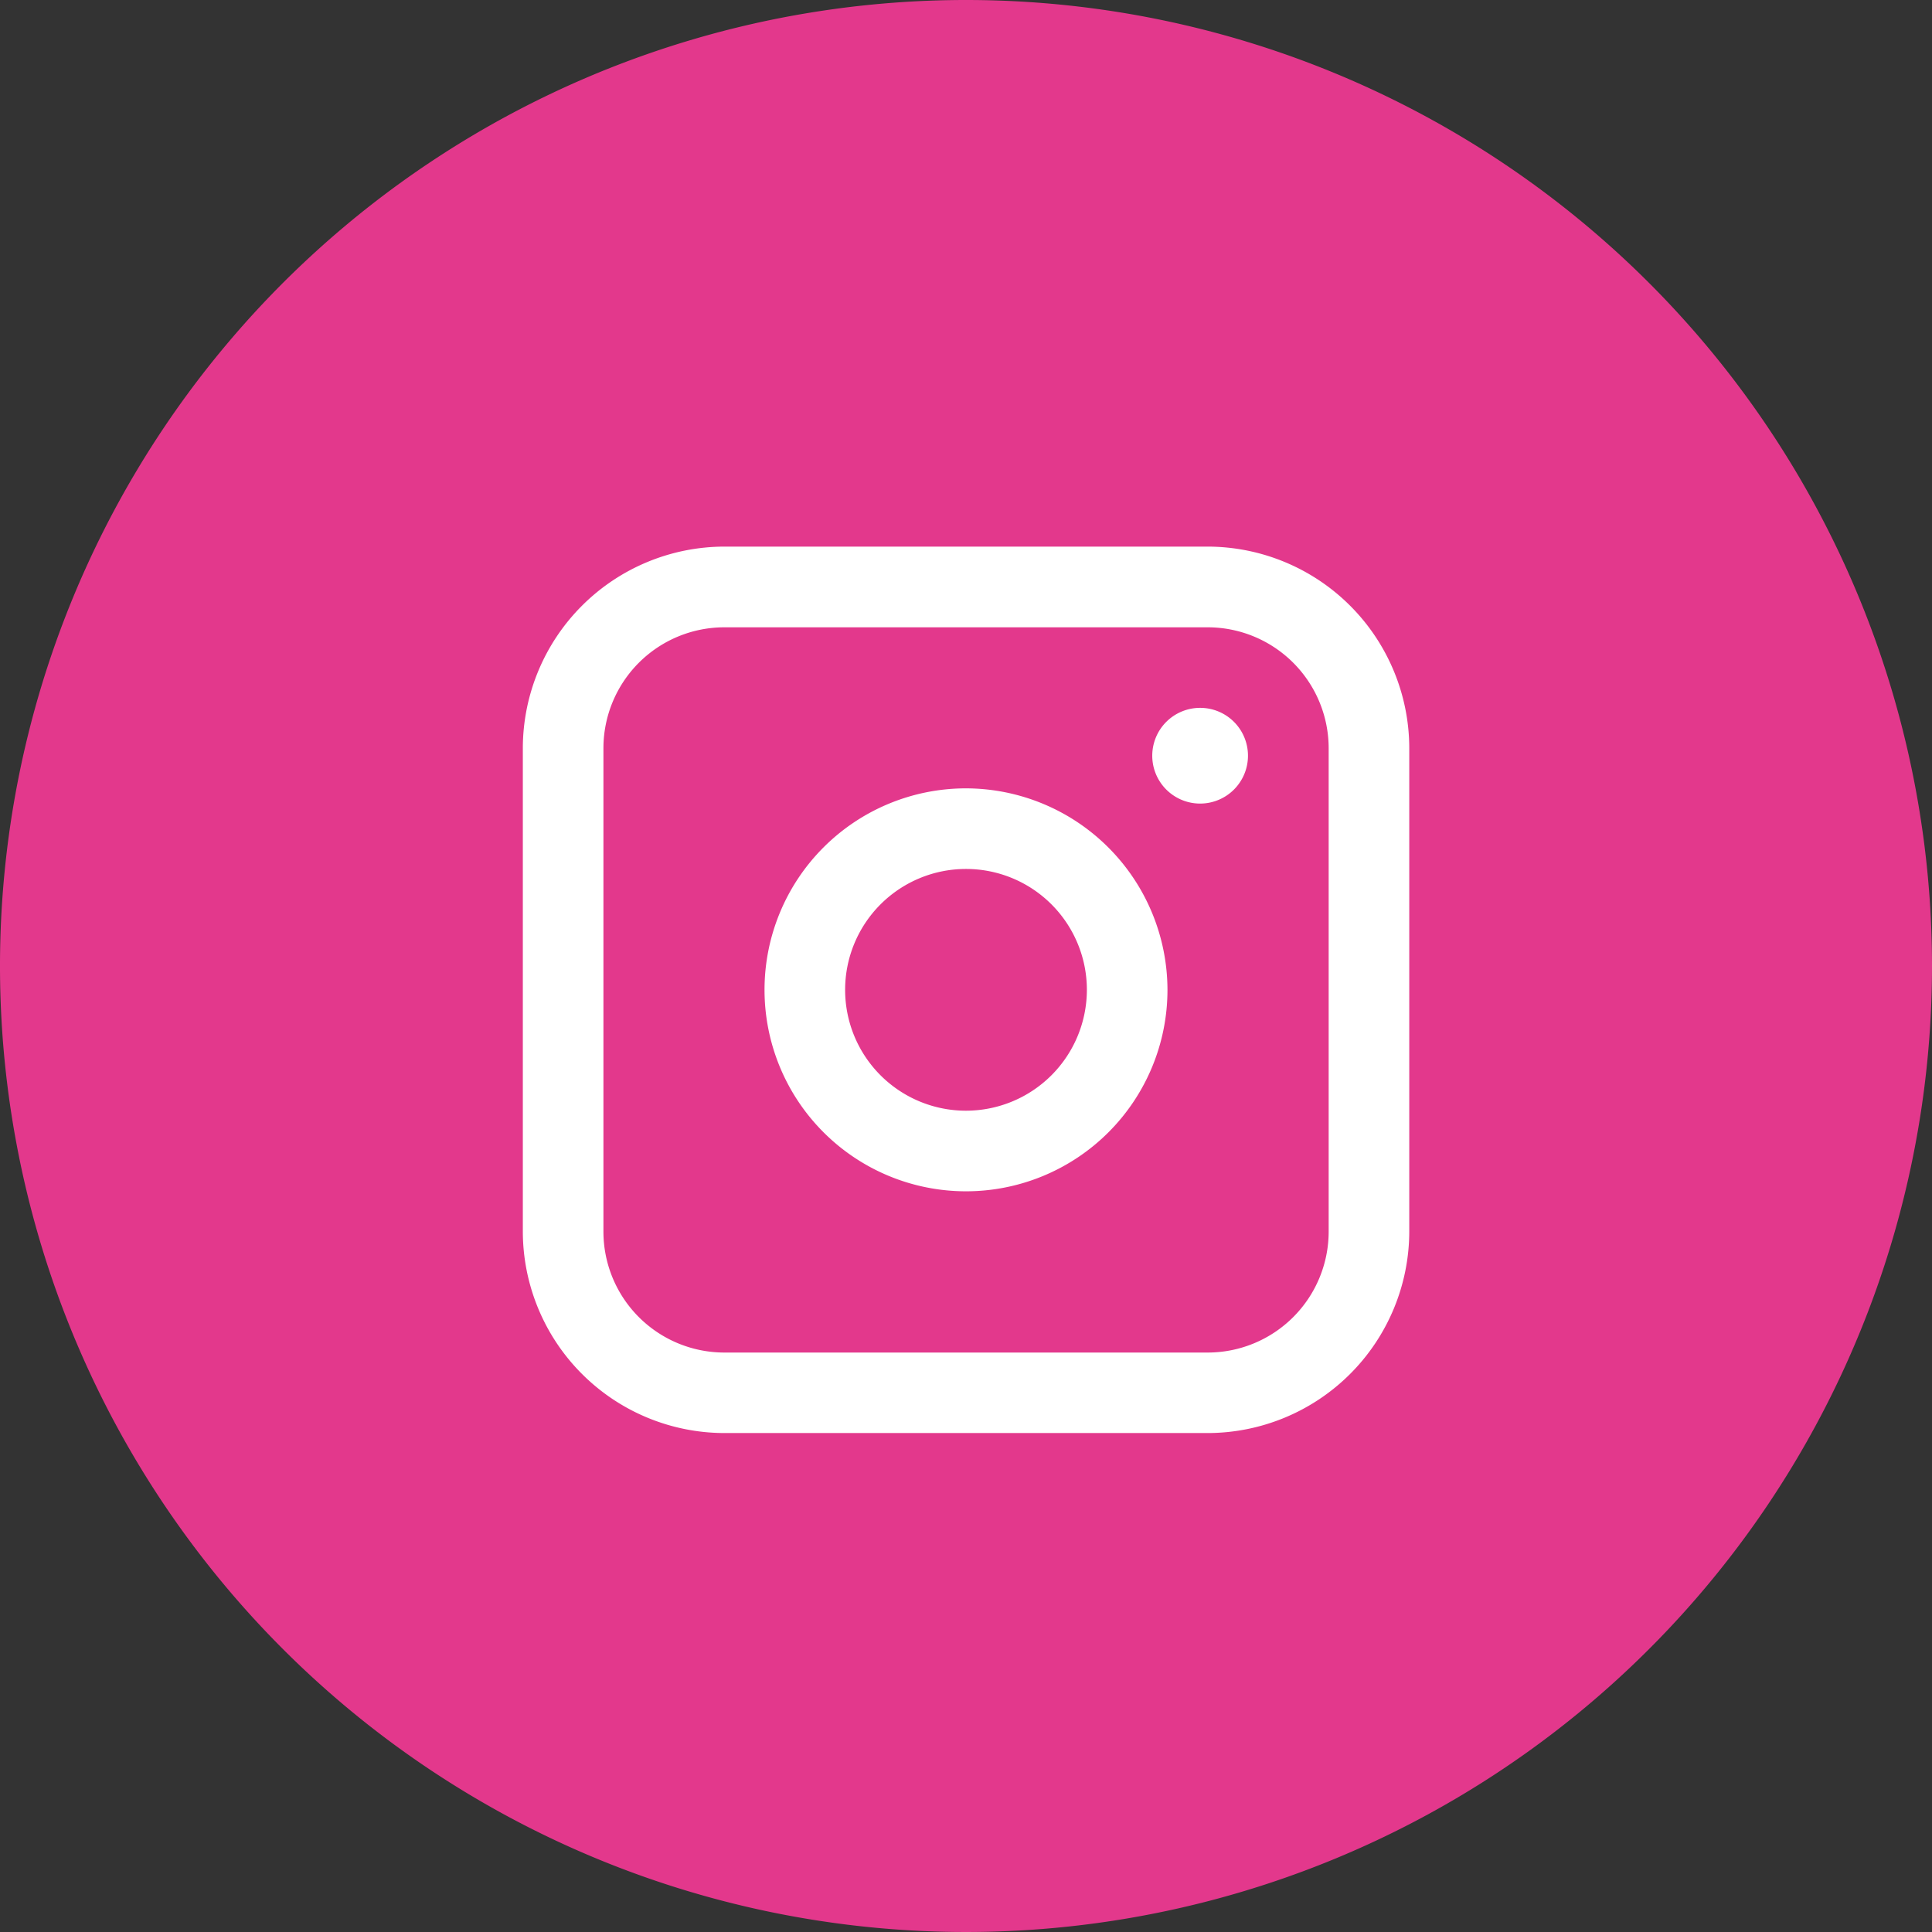 <svg xmlns="http://www.w3.org/2000/svg" width="39.24" height="39.24" viewBox="0 0 39.24 39.24"><rect x="0" y="0" width="39.24" height="39.24" fill="#333333" stroke="none"/><g transform="translate(-943.166 -8998.129)"><path d="M84.536,19.749A19.62,19.62,0,1,1,64.916.129a19.62,19.62,0,0,1,19.62,19.62" transform="translate(897.87 8998)" fill="#e3388c"/><path d="M69.826,11.231H60.007a4.1,4.1,0,0,0-4.092,4.092v9.82a4.1,4.1,0,0,0,4.092,4.092h9.819a4.1,4.1,0,0,0,4.093-4.092v-9.82a4.1,4.1,0,0,0-4.093-4.092m2.456,13.912A2.458,2.458,0,0,1,69.826,27.6H60.007a2.457,2.457,0,0,1-2.455-2.455v-9.82a2.457,2.457,0,0,1,2.455-2.455h9.819a2.458,2.458,0,0,1,2.456,2.455Z" transform="translate(897.87 8998)" fill="#fff"/><path d="M64.916,16.141a4.092,4.092,0,1,0,4.092,4.092,4.1,4.1,0,0,0-4.092-4.092m0,6.547a2.455,2.455,0,1,1,2.455-2.455,2.457,2.457,0,0,1-2.455,2.455" transform="translate(897.87 8998)" fill="#fff"/><path d="M69.672,14.506a.972.972,0,1,0,.971.971.971.971,0,0,0-.971-.971" transform="translate(897.87 8998)" fill="#fff"/></g></svg>